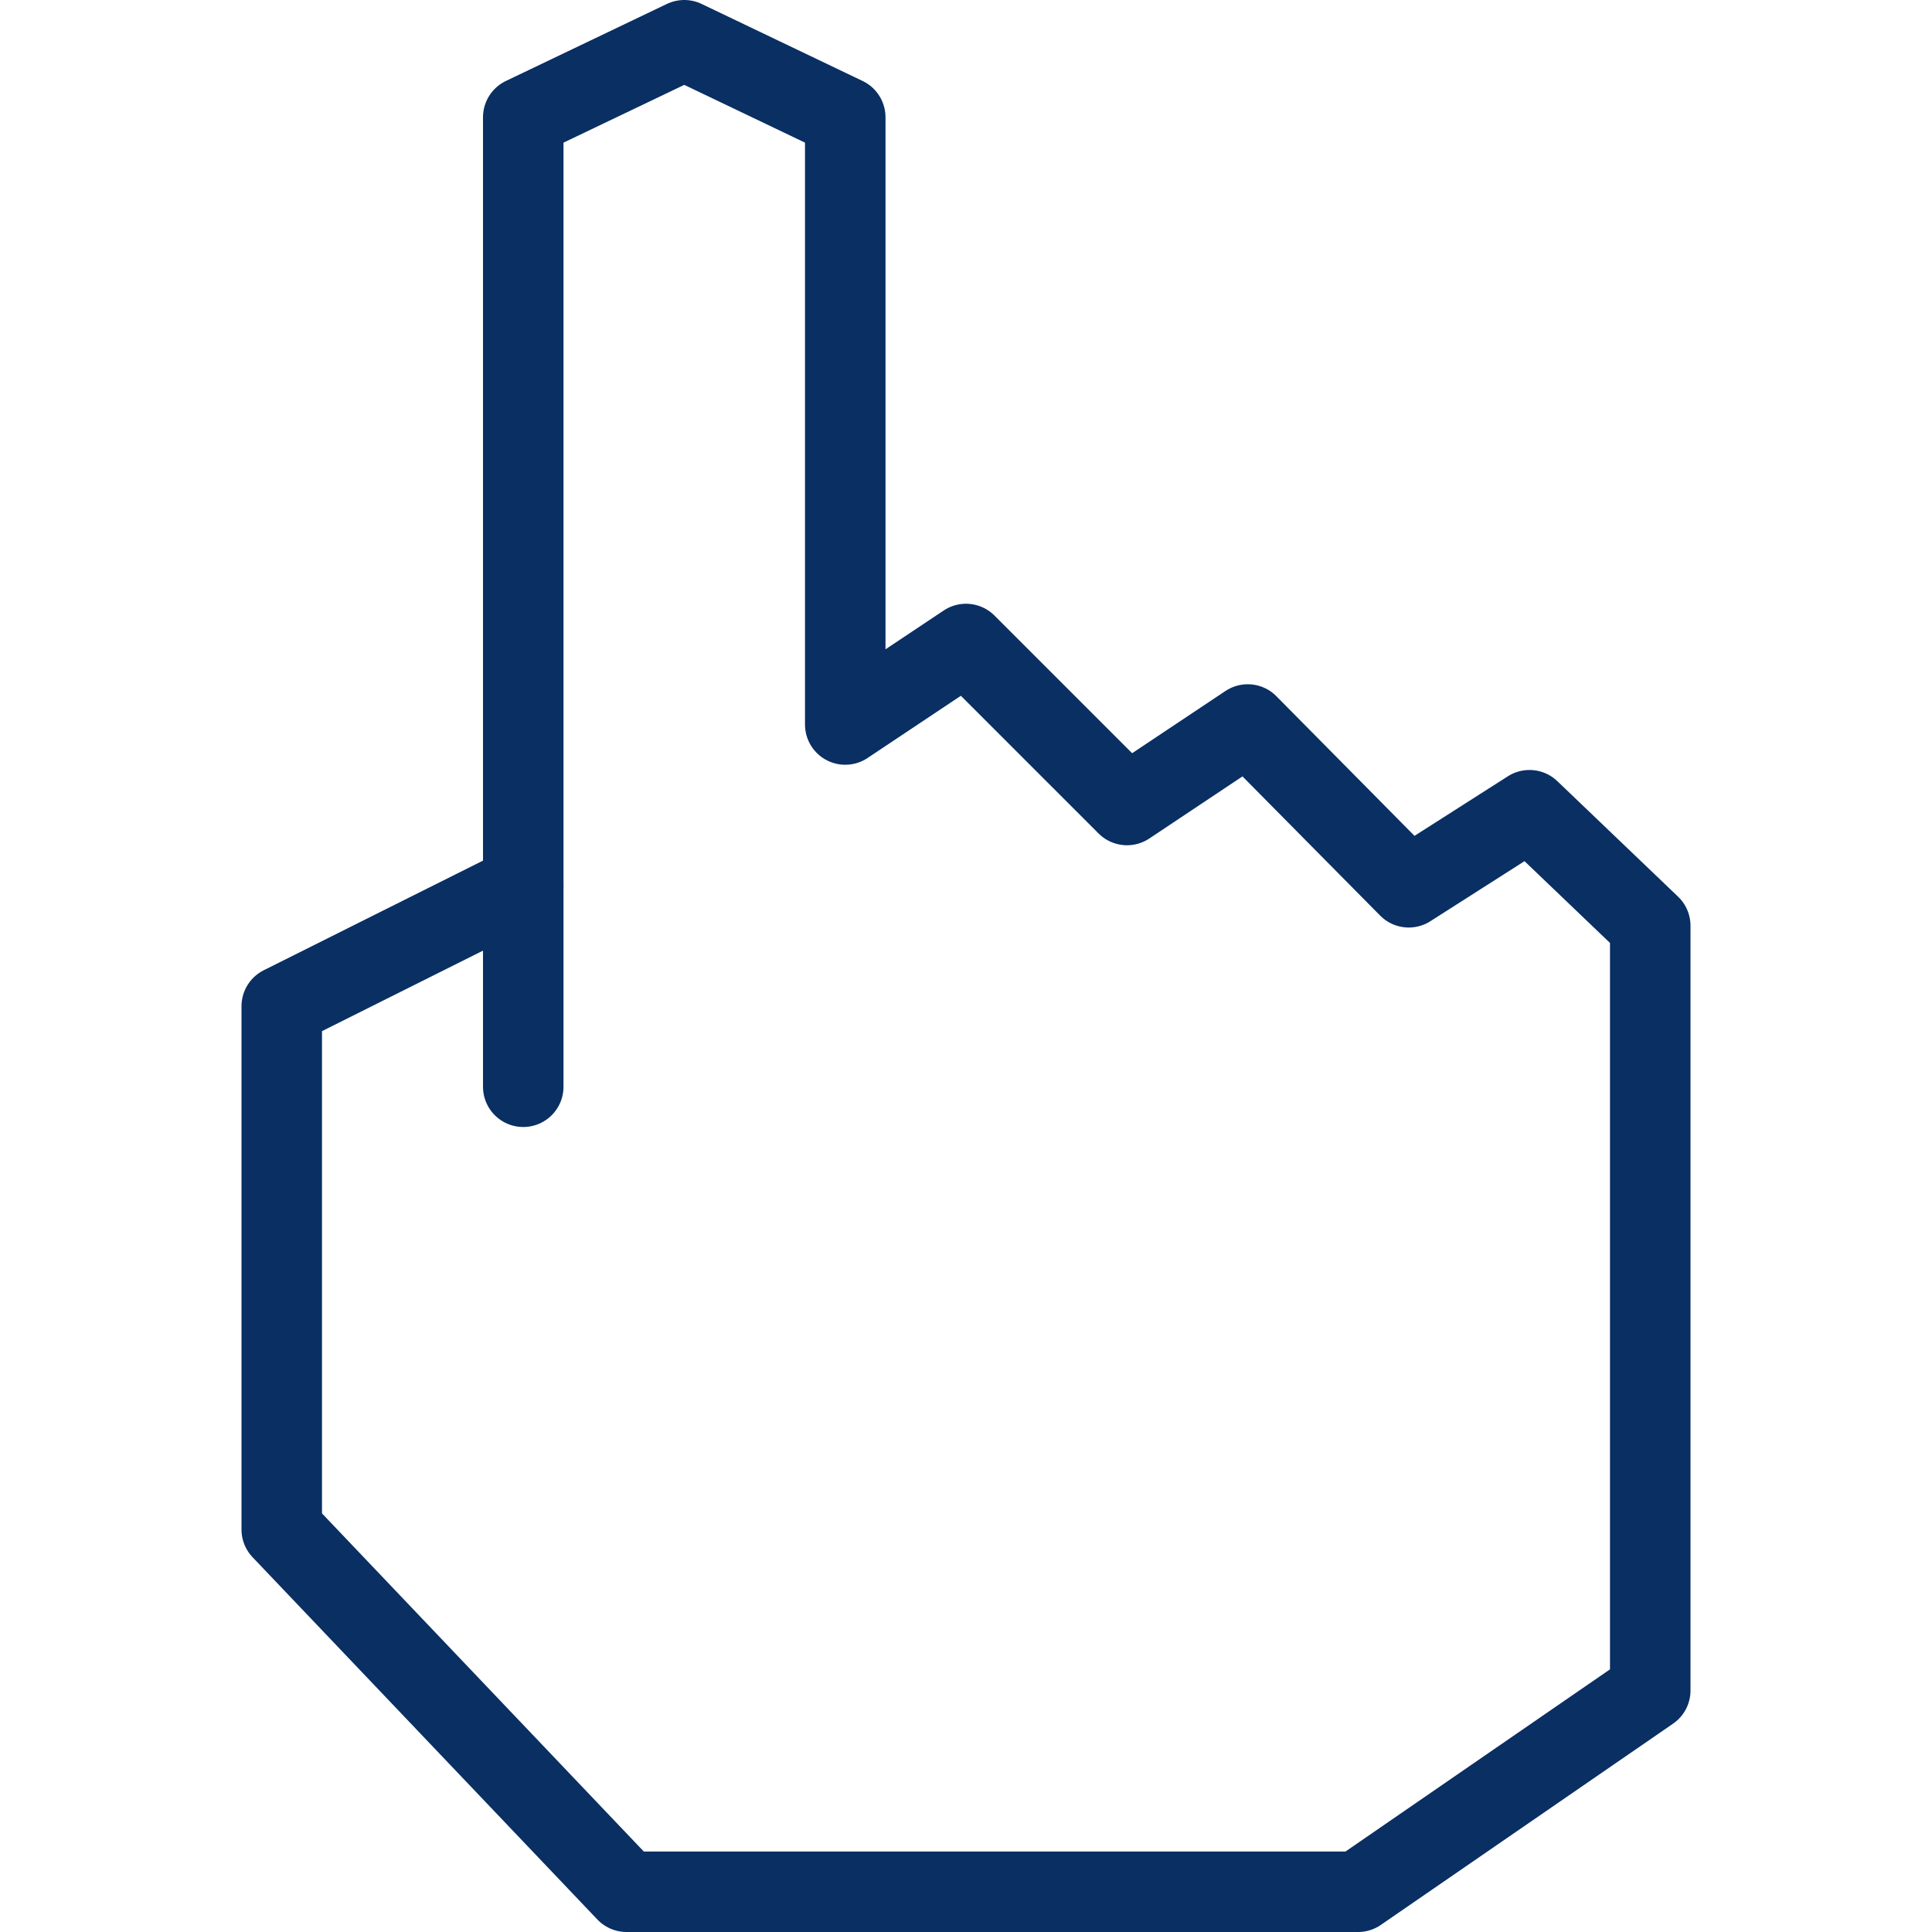<svg xmlns="http://www.w3.org/2000/svg" fill="none" viewBox="0 0 24 24" id="Cursor-1--Streamline-Cyber">
  <desc>
    Cursor 1 Streamline Icon: https://streamlinehq.com
  </desc>
  <path stroke="#092f63" stroke-linecap="round" stroke-linejoin="round" stroke-miterlimit="10" d="M20.5 21v-9.5L19 10.065l-1.5 0.957L15.5 9 14 10l-2 -2 -1.5 1V1.457L8.5 0.5l-2 0.957V11l-3 1.5V19l4.283 4.5h9.087L20.5 21Z" stroke-width="1"></path>
  <path stroke="#092f63" stroke-linecap="round" stroke-linejoin="round" stroke-miterlimit="10" d="M6.5 11.022V13.5" stroke-width="1"></path>
</svg>